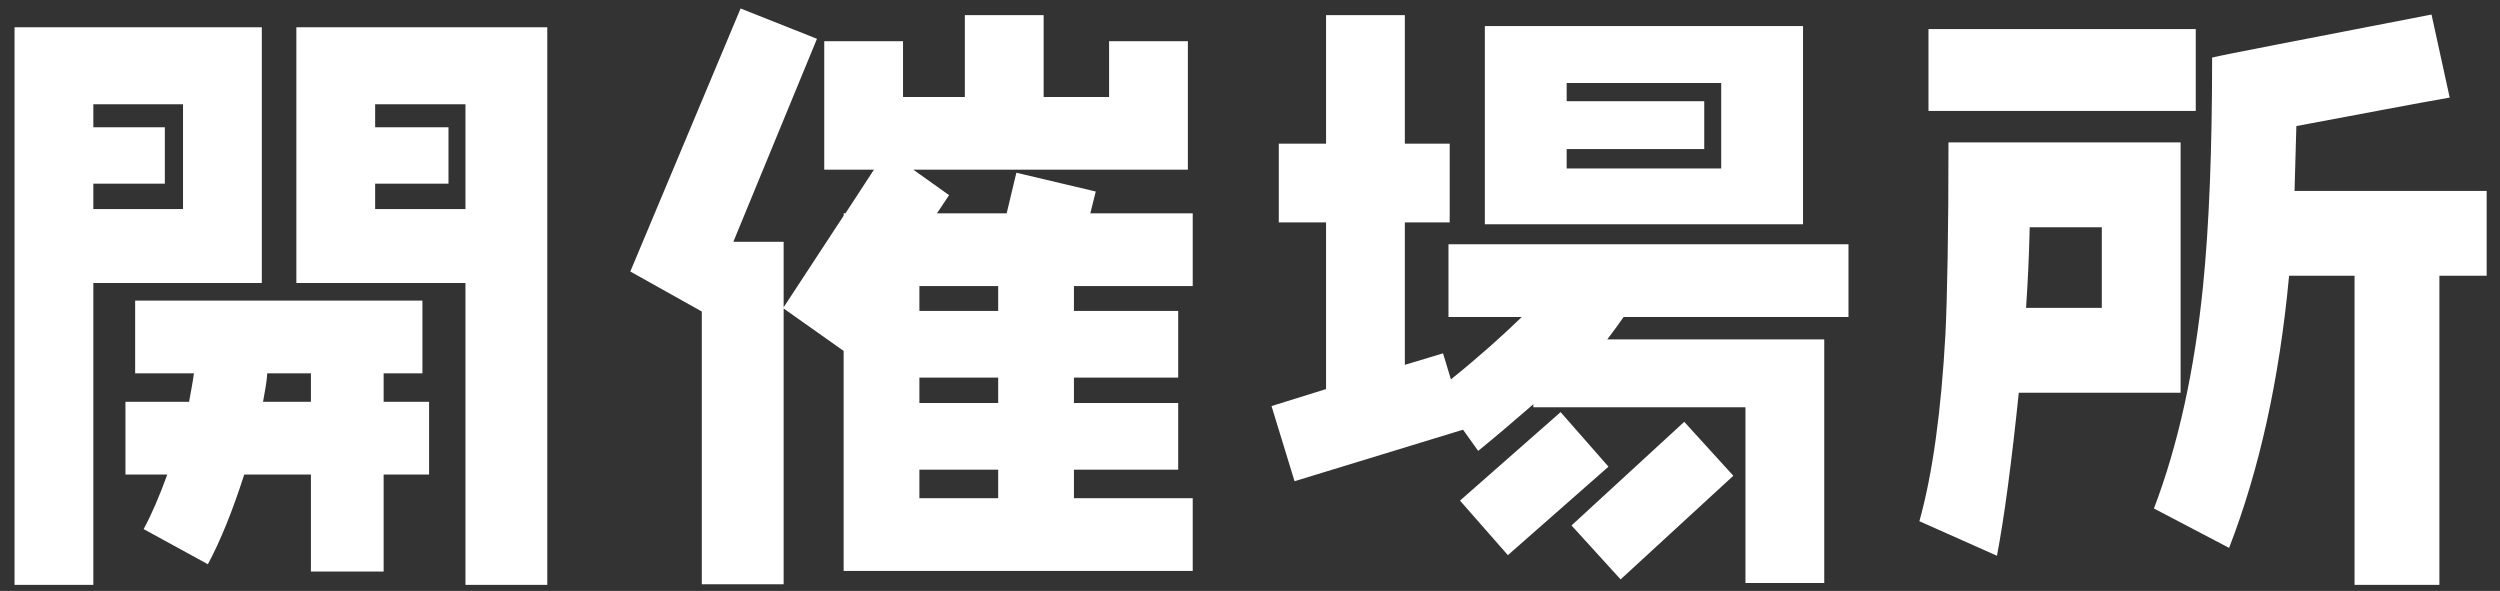 <svg width="165" height="39" viewBox="0 0 165 39" fill="none" xmlns="http://www.w3.org/2000/svg">
<rect x="0" y="0" width="165" height="39" fill="#333333" stroke="none"/>
<path d="M36.12 38.6H30.72V18.68H19.56V1.8H36.12V38.6ZM28.32 31.32H25.32V37.72H20.52V31.32H16.12C15.36 33.68 14.56 35.68 13.72 37.24L9.48 34.92C10 33.96 10.52 32.76 11.04 31.32H8.28V26.52H12.48C12.6 25.84 12.72 25.24 12.8 24.64H8.92V19.84H27.88V24.64H25.32V26.52H28.32V31.32ZM17.28 18.68H6.16V38.6H0.96V1.8H17.28V18.68ZM30.72 13.8V6.88H24.76V8.4H29.6V12.12H24.76V13.8H30.72ZM12.08 13.8V6.88H6.16V8.4H10.88V12.12H6.16V13.8H12.08ZM20.52 26.52V24.64H17.64C17.6 25.24 17.48 25.84 17.36 26.52H20.52ZM78.72 37.68H55.68V23.16L51.72 20.36V38.56H46.32V20.56L41.6 17.92L48.88 0.56L53.92 2.56L48.4 15.96H51.72V20.28L55.68 14.24V14.08H55.8L57.68 11.2H54.4V2.72H59.6V6.4H63.68V1H68.88V6.4H73.2V2.72H78.4V11.2H60.28L62.64 12.88L61.84 14.08H66.44L67.08 11.4L72.32 12.64L71.96 14.08H78.72V18.88H70.88V20.52H77.76V24.92H70.88V26.6H77.76V31H70.88V32.88H78.72V37.68ZM65.88 20.52V18.88H60.68V20.52H65.88ZM65.88 26.6V24.92H60.68V26.6H65.88ZM65.88 32.88V31H60.68V32.88H65.88ZM119 14.8H98V1.72H119V14.8ZM122 20.92H107.16C106.92 21.28 106.56 21.76 106.08 22.4H120.4V38.48H115.2V26.88H101.2V26.68C100.04 27.68 98.84 28.72 97.56 29.76L96.56 28.36L85.44 31.76L83.92 26.8L87.52 25.68V14.68H84.4V9.48H87.52V1H92.72V9.48H95.68V14.68H92.72V24.08L95.24 23.32L95.76 25.04C97.6 23.56 99.16 22.16 100.44 20.92H95.6V16.12H122V20.92ZM114.4 31.4L106.96 38.24L103.72 34.68L111.16 27.84L114.4 31.4ZM106.16 30.8L99.52 36.64L96.36 33.04L103 27.2L106.16 30.8ZM113.6 11.12V5.48H103.4V6.68H112.48V9.84H103.4V11.12H113.6ZM127.28 1.92H144.92V7.32H127.28V1.92ZM128.6 9.4H143.92V25.92H133.24C132.76 30.56 132.28 34.16 131.8 36.68L126.68 34.4C127.56 31.24 128.12 27.12 128.4 22.04C128.52 19.52 128.6 15.28 128.6 9.4ZM138.72 15H133.96C133.92 16.8 133.84 18.56 133.72 20.32H138.72V15ZM155.4 18.2H151.08C150.44 25.04 149.12 31 147.12 36.16L142.16 33.56C143.76 29.36 144.84 24.44 145.4 18.88C145.8 14.92 146 9.92 146 3.8C146.8 3.6 151.64 2.68 160.48 0.96L161.68 6.44C159.4 6.84 156.04 7.48 151.56 8.32C151.52 9.8 151.48 11.24 151.44 12.6H164.12V18.2H161V38.6H155.4V18.2Z" fill="white"/>
</svg>

